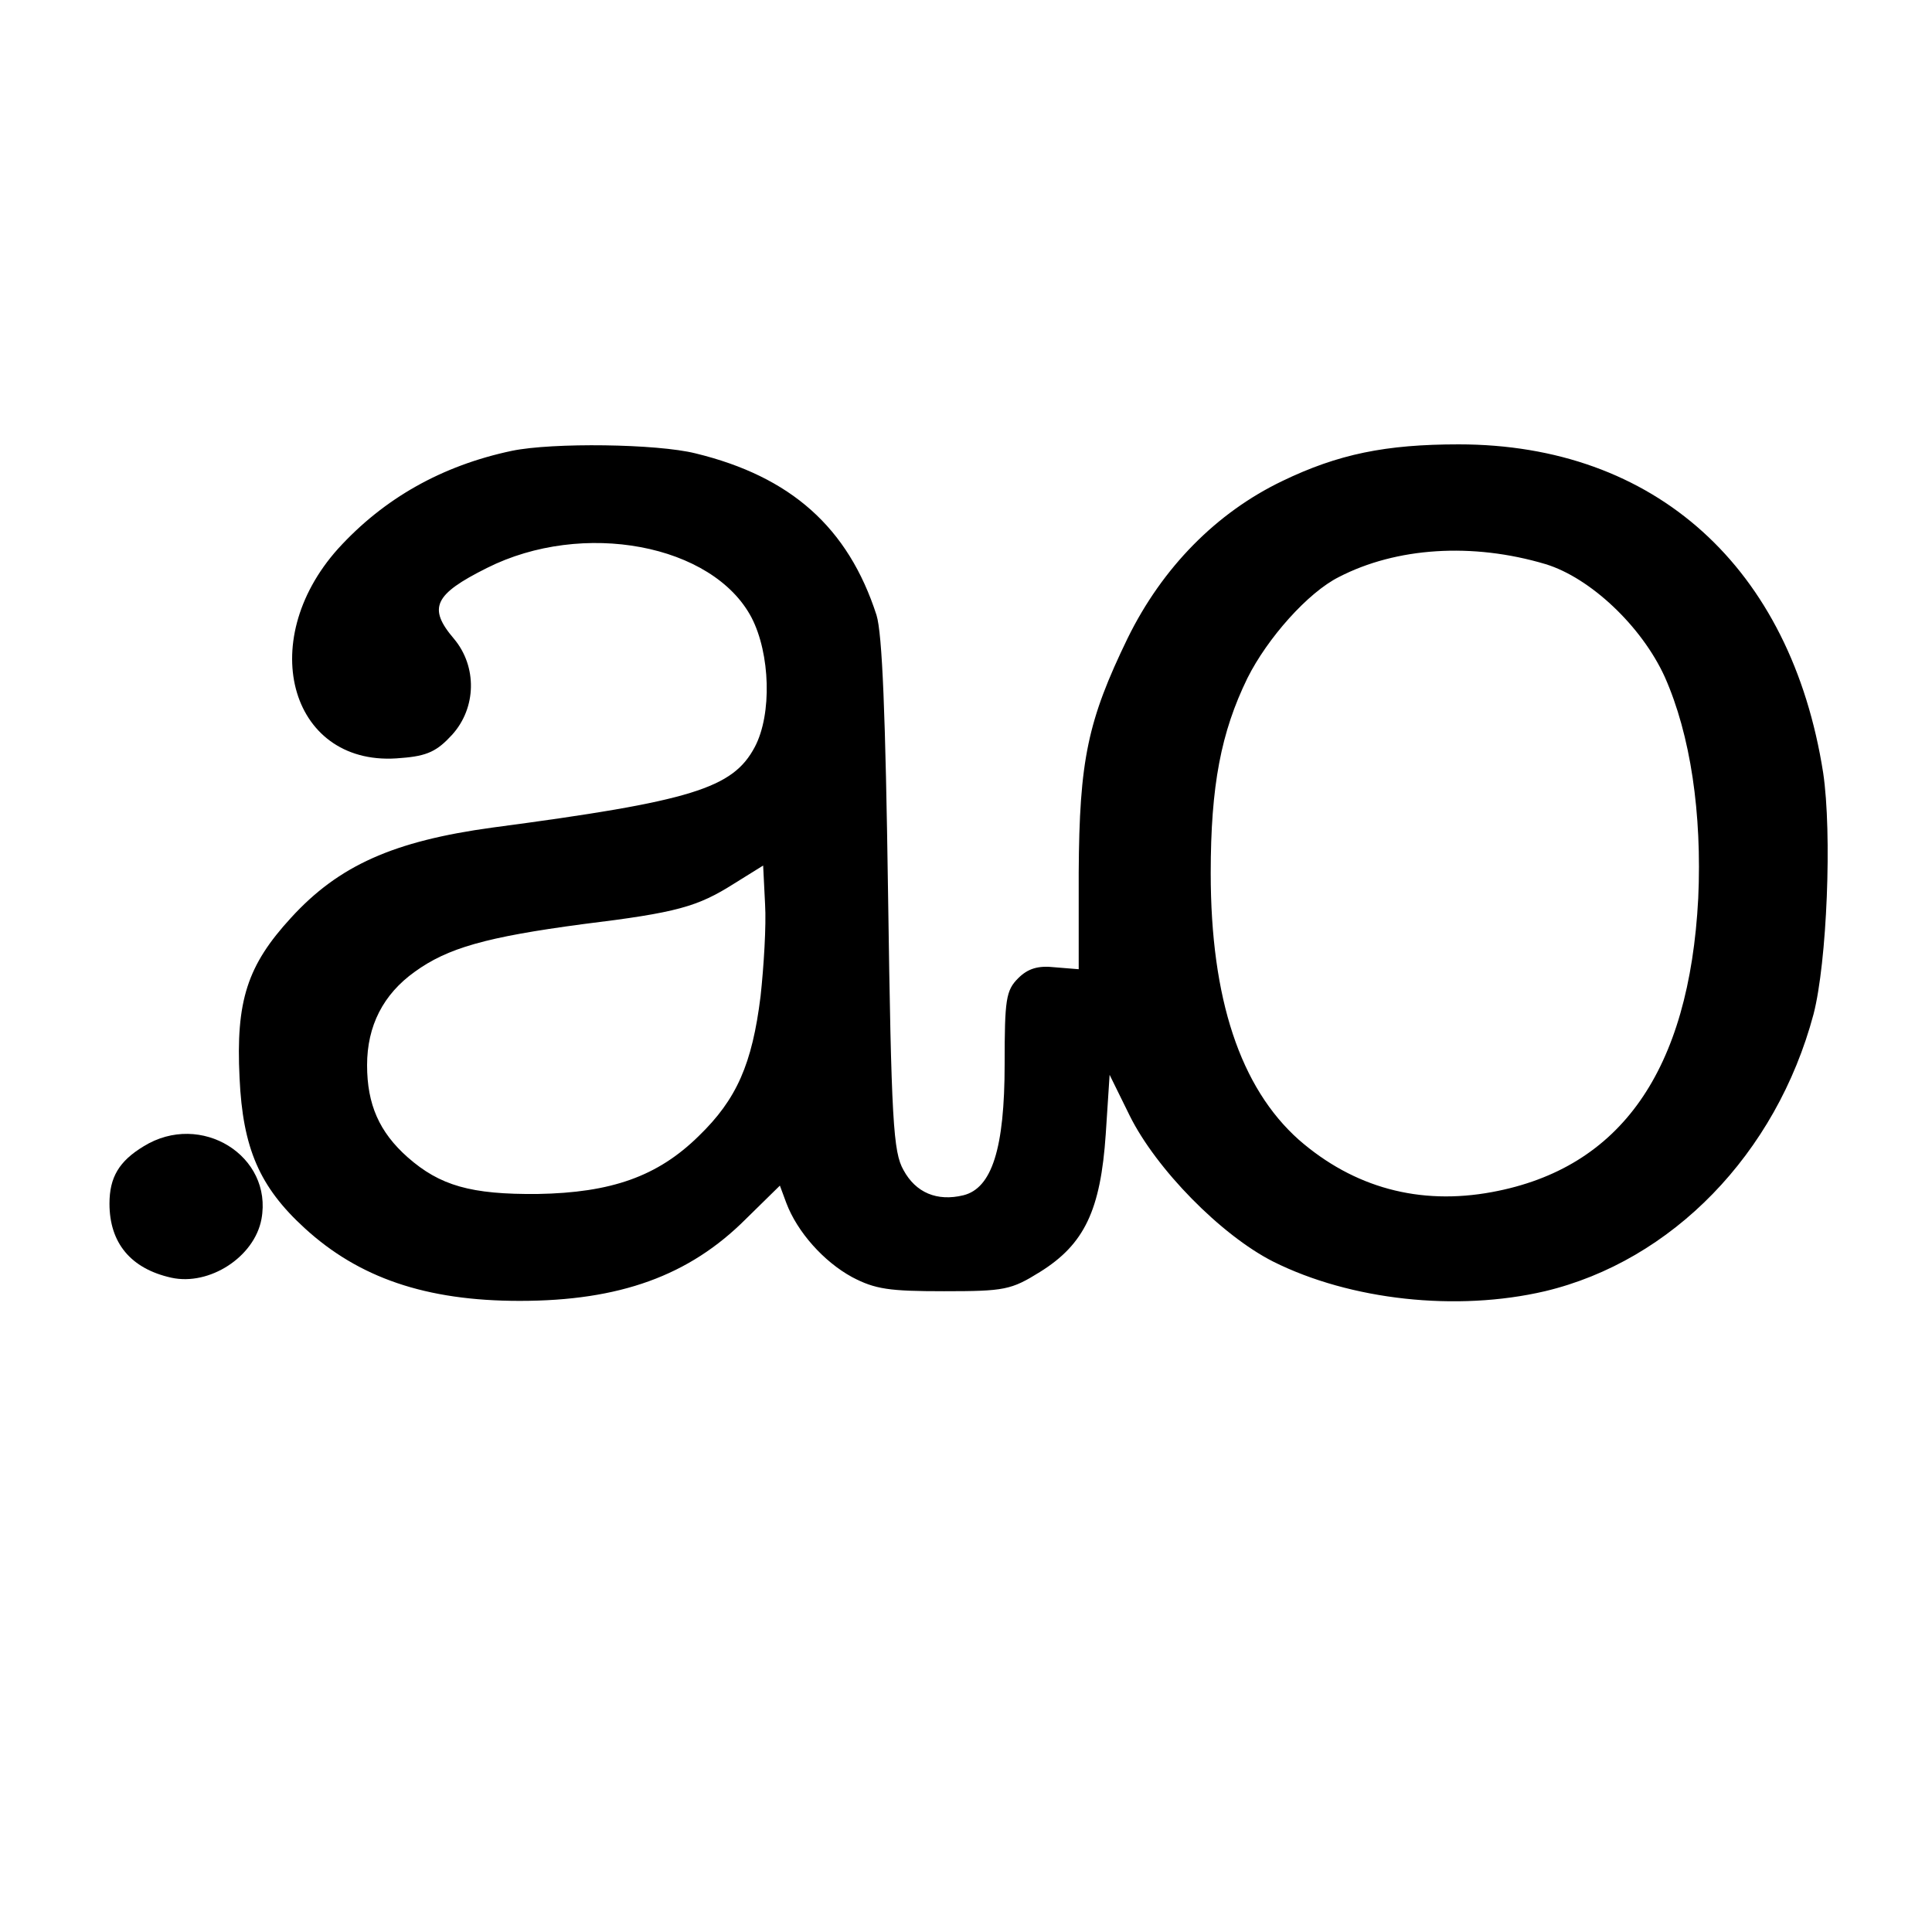 <?xml version="1.0" standalone="no"?>
<!DOCTYPE svg PUBLIC "-//W3C//DTD SVG 20010904//EN"
 "http://www.w3.org/TR/2001/REC-SVG-20010904/DTD/svg10.dtd">
<svg version="1.0" xmlns="http://www.w3.org/2000/svg"
 width="300pt" height="300pt" viewBox="0 0 300 300"
 preserveAspectRatio="xMidYMid meet">

<g transform="translate(0,300) scale(0.1,-0.1)"
fill="#000000" stroke="none">
<path d="M795 2300 c-109 -23 -199 -74 -270 -152 -131 -146 -72 -342 98 -325
41 3 56 11 79 36 38 42 39 106 3 149 -41 48 -31 69 51 110 149 75 351 37 411
-77 29 -56 32 -150 5 -201 -34 -64 -97 -84 -407 -125 -154 -21 -239 -59 -313
-140 -68 -74 -86 -129 -80 -249 5 -109 31 -169 101 -233 84 -77 188 -113 334
-113 155 0 263 39 351 127 l53 52 10 -27 c17 -45 58 -91 102 -115 36 -19 58
-22 143 -22 94 0 104 2 149 30 69 43 94 96 102 214 l6 92 31 -63 c41 -83 142
-186 223 -227 120 -60 285 -78 422 -46 197 47 359 213 417 430 21 81 29 281
15 375 -50 319 -261 510 -566 510 -113 0 -187 -15 -274 -57 -102 -49 -186
-134 -240 -244 -62 -128 -75 -189 -76 -364 l0 -150 -37 3 c-26 3 -42 -2 -57
-17 -19 -19 -21 -33 -21 -133 0 -132 -20 -193 -64 -204 -41 -10 -74 4 -93 39
-16 28 -19 75 -24 427 -4 282 -9 406 -18 435 -44 136 -133 215 -281 251 -60
15 -222 17 -285 4z m1605 -176 c69 -21 149 -96 185 -175 40 -90 58 -212 52
-344 -14 -267 -120 -419 -320 -456 -113 -21 -215 7 -300 81 -91 81 -137 219
-137 414 0 136 16 219 57 303 31 62 94 133 142 157 89 46 207 54 321 20z
m-1219 -671 c-13 -105 -37 -160 -96 -217 -64 -63 -136 -88 -250 -90 -104 -1
-152 13 -202 57 -44 39 -63 82 -63 143 0 61 25 110 74 145 51 37 111 54 261
74 147 18 178 27 235 63 l45 28 3 -60 c2 -33 -2 -97 -7 -143z"/>
<path d="M223 1220 c-38 -23 -53 -48 -53 -89 0 -61 33 -101 96 -115 59 -13
129 32 140 91 18 98 -94 168 -183 113z"/>
</g>
</svg>

